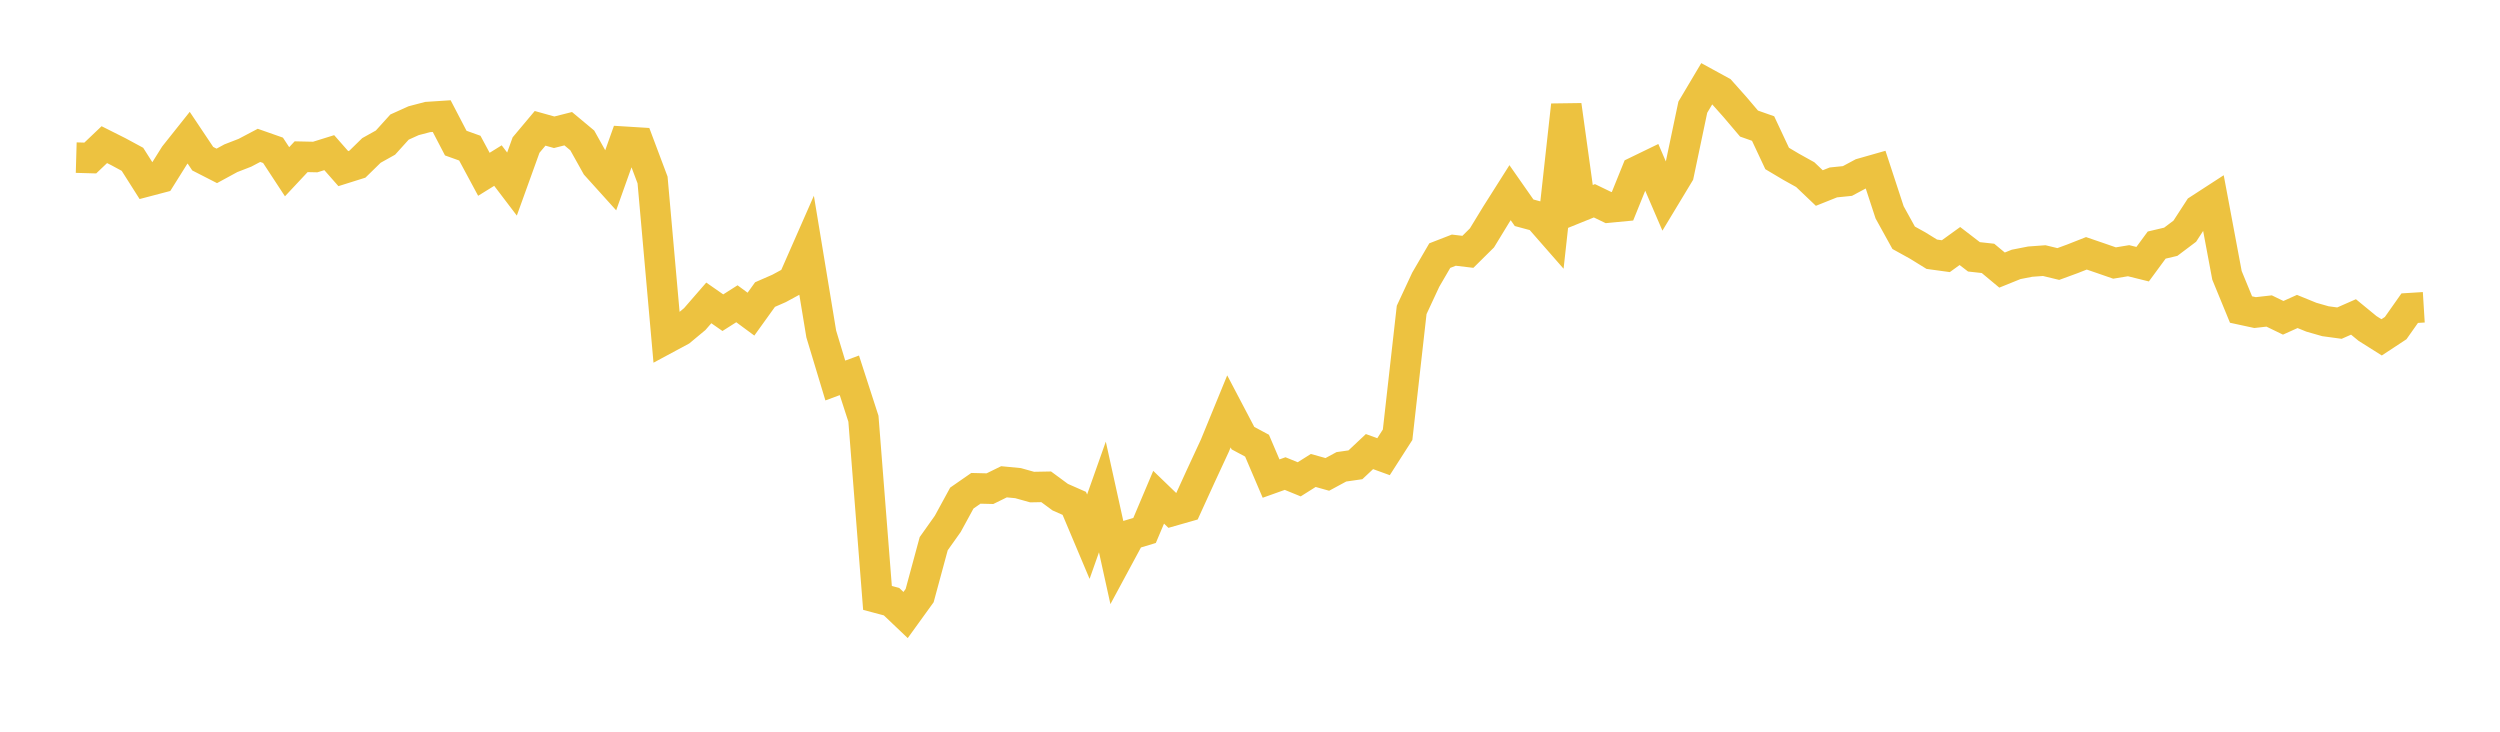<svg width="164" height="48" xmlns="http://www.w3.org/2000/svg" xmlns:xlink="http://www.w3.org/1999/xlink"><path fill="none" stroke="rgb(237,194,64)" stroke-width="2" d="M5,10.34L5.922,10.366L6.844,9.489L7.766,9.952L8.689,10.451L9.611,11.904L10.533,11.662L11.455,10.19L12.377,9.031L13.299,10.41L14.222,10.882L15.144,10.38L16.066,10.022L16.988,9.536L17.91,9.86L18.832,11.266L19.754,10.281L20.677,10.301L21.599,10.014L22.521,11.062L23.443,10.772L24.365,9.87L25.287,9.355L26.21,8.335L27.132,7.919L28.054,7.677L28.976,7.617L29.898,9.387L30.82,9.718L31.743,11.434L32.665,10.862L33.587,12.074L34.509,9.517L35.431,8.418L36.353,8.676L37.275,8.443L38.198,9.213L39.12,10.863L40.042,11.885L40.964,9.296L41.886,9.353L42.808,11.807L43.731,22.194L44.653,21.698L45.575,20.932L46.497,19.871L47.419,20.513L48.341,19.927L49.263,20.608L50.186,19.323L51.108,18.92L52.03,18.42L52.952,16.323L53.874,21.908L54.796,24.962L55.719,24.621L56.641,27.47L57.563,39.223L58.485,39.469L59.407,40.346L60.329,39.07L61.251,35.666L62.174,34.365L63.096,32.674L64.018,32.034L64.94,32.057L65.862,31.605L66.784,31.694L67.707,31.952L68.629,31.935L69.551,32.614L70.473,33.02L71.395,35.207L72.317,32.601L73.24,36.786L74.162,35.076L75.084,34.798L76.006,32.618L76.928,33.507L77.85,33.244L78.772,31.225L79.695,29.235L80.617,26.987L81.539,28.742L82.461,29.236L83.383,31.395L84.305,31.066L85.228,31.443L86.15,30.862L87.072,31.121L87.994,30.623L88.916,30.491L89.838,29.624L90.76,29.959L91.683,28.519L92.605,20.331L93.527,18.351L94.449,16.768L95.371,16.41L96.293,16.52L97.216,15.607L98.138,14.095L99.06,12.639L99.982,13.958L100.904,14.207L101.826,15.26L102.749,6.897L103.671,13.544L104.593,13.171L105.515,13.617L106.437,13.529L107.359,11.249L108.281,10.802L109.204,12.948L110.126,11.42L111.048,7.033L111.97,5.481L112.892,5.985L113.814,7.02L114.737,8.107L115.659,8.432L116.581,10.396L117.503,10.944L118.425,11.457L119.347,12.335L120.269,11.967L121.192,11.873L122.114,11.379L123.036,11.116L123.958,13.929L124.88,15.598L125.802,16.108L126.725,16.678L127.647,16.805L128.569,16.139L129.491,16.848L130.413,16.95L131.335,17.717L132.257,17.344L133.18,17.163L134.102,17.096L135.024,17.319L135.946,16.981L136.868,16.618L137.79,16.934L138.713,17.254L139.635,17.102L140.557,17.331L141.479,16.077L142.401,15.86L143.323,15.166L144.246,13.744L145.168,13.146L146.09,18.063L147.012,20.306L147.934,20.505L148.856,20.401L149.778,20.848L150.701,20.432L151.623,20.808L152.545,21.072L153.467,21.197L154.389,20.791L155.311,21.548L156.234,22.13L157.156,21.523L158.078,20.215L159,20.158"></path></svg>